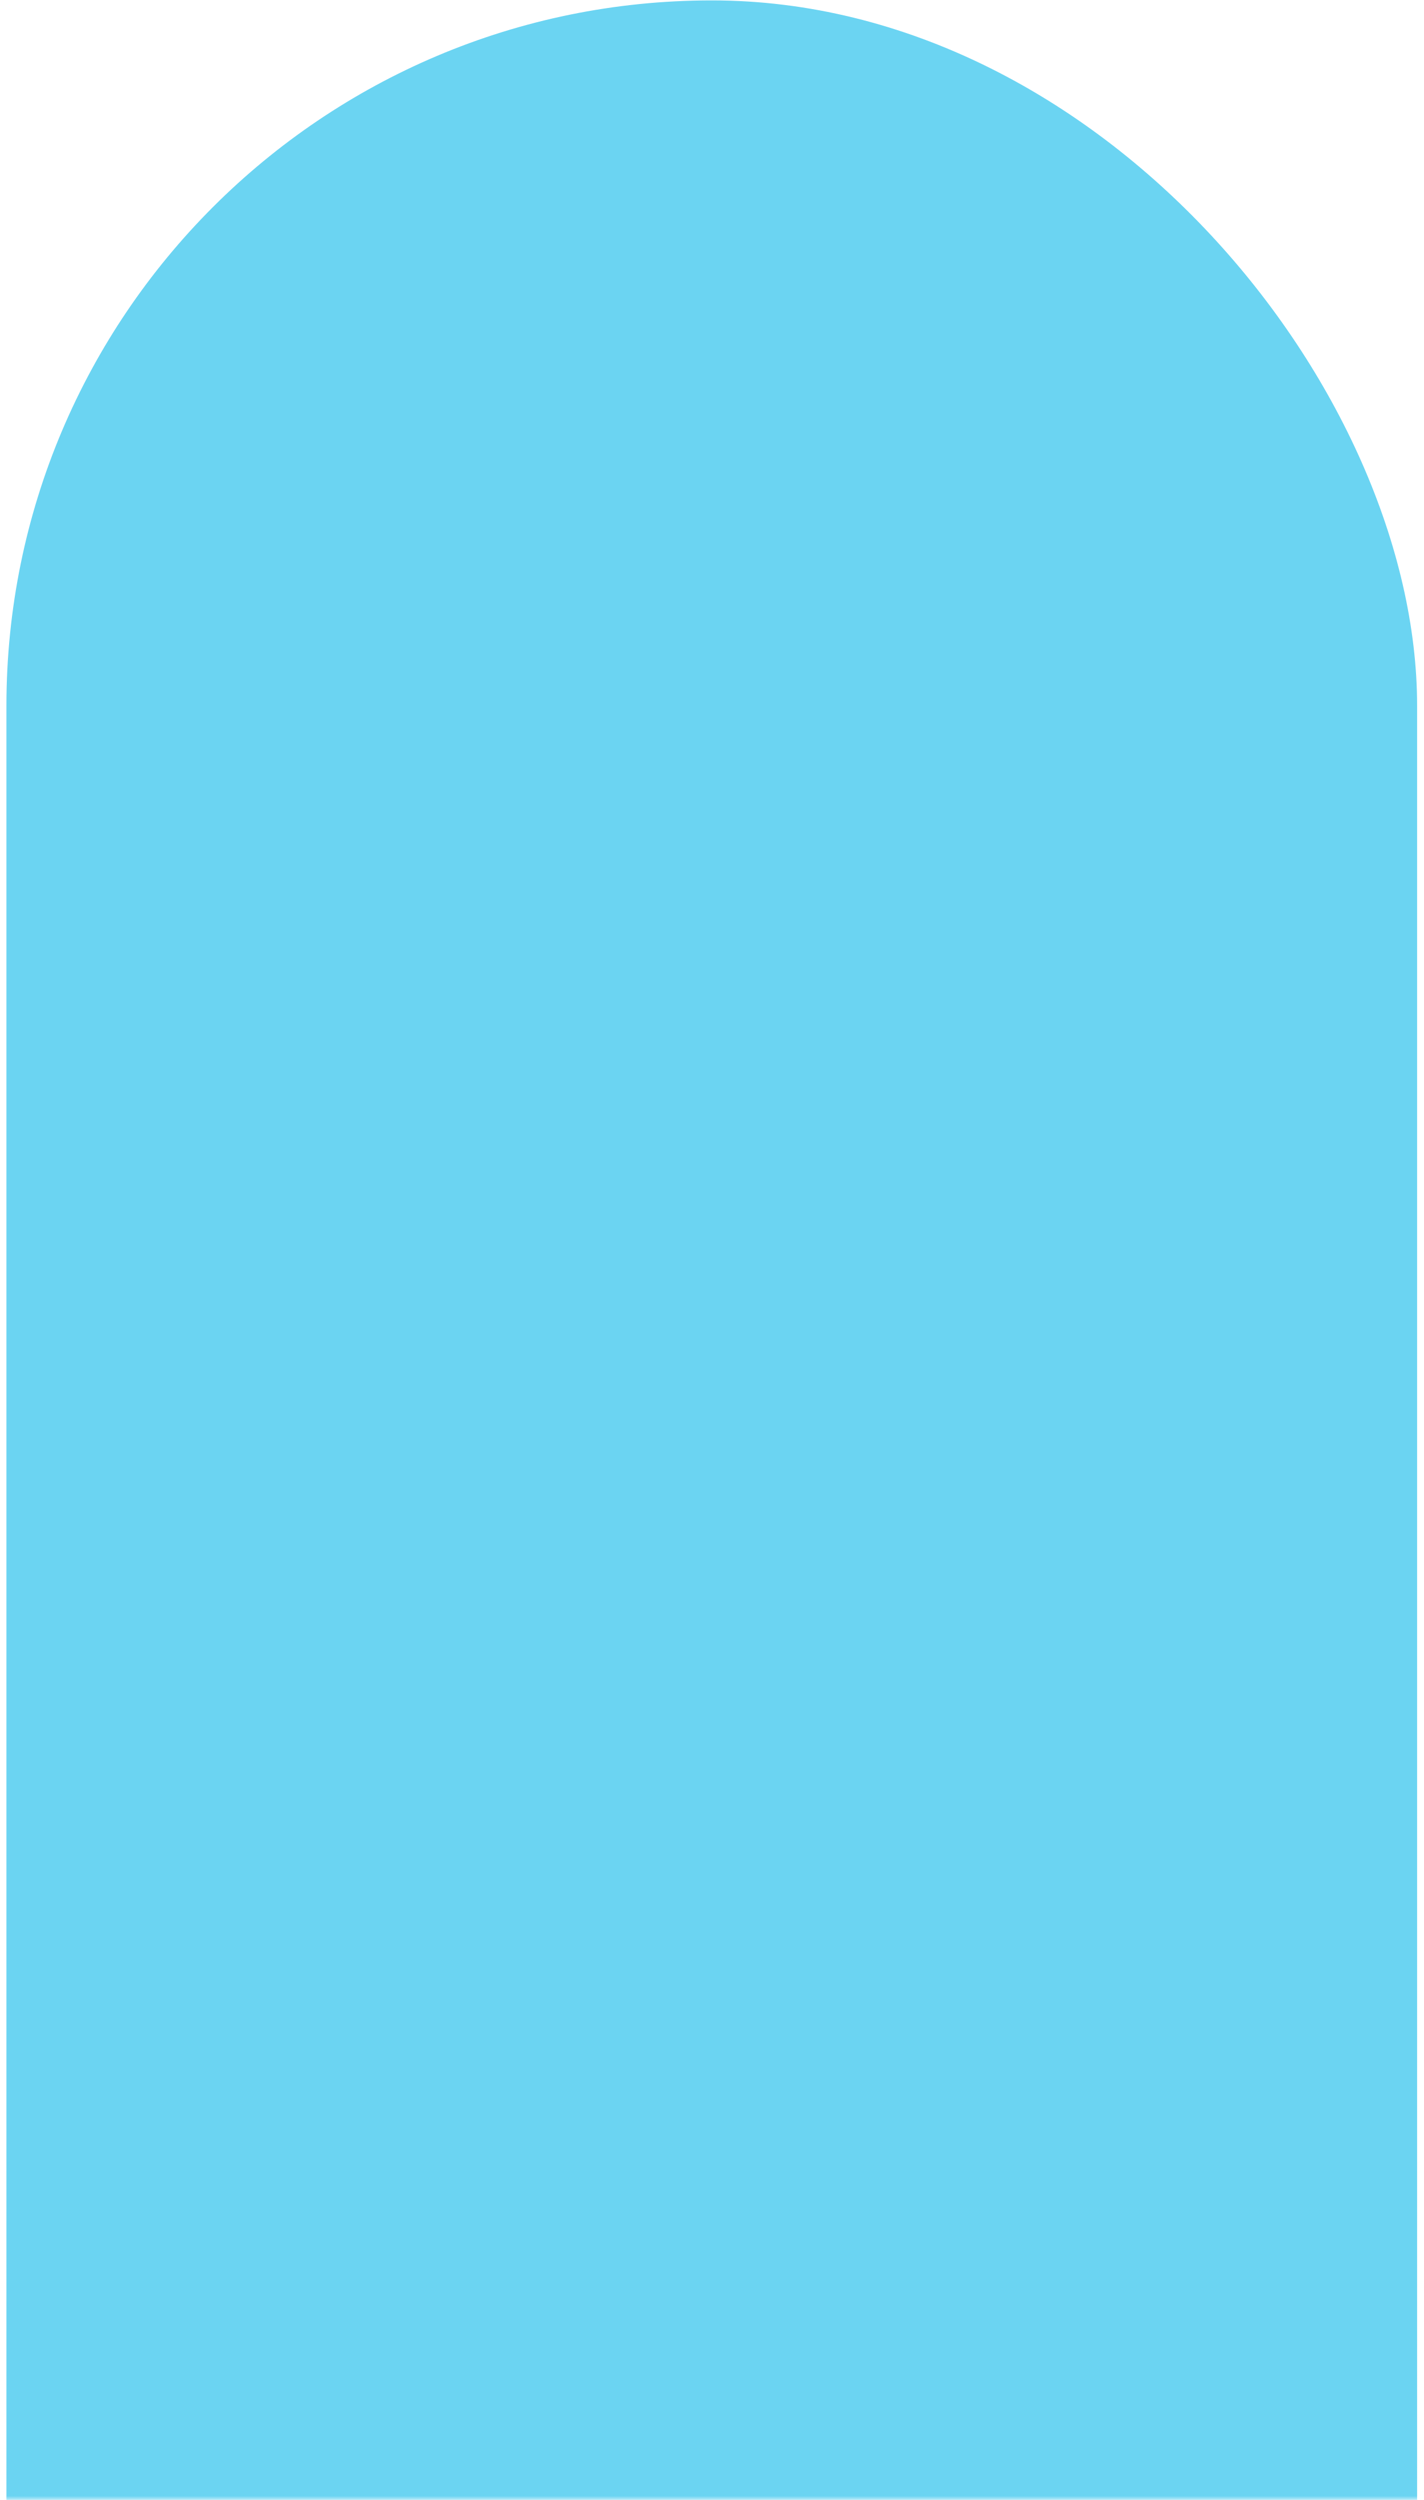 <svg width="180" height="316" viewBox="0 0 180 316" fill="none" xmlns="http://www.w3.org/2000/svg">
<g clip-path="url(#clip0_3045_17436)">
<mask id="mask0_3045_17436" style="mask-type:alpha" maskUnits="userSpaceOnUse" x="-956" y="-997" width="1441" height="1313">
<path d="M-955.027 -997H484.973V116C484.973 226.457 395.43 316 284.973 316H-955.027V-997Z" fill="#0249AC"/>
</mask>
<g mask="url(#mask0_3045_17436)">
<rect x="179.129" y="707.705" width="178.317" height="707.654" rx="89.159" transform="rotate(-180 179.129 707.705)" fill="#6BD4F2"/>
</g>
</g>
<defs>
<clipPath id="clip0_3045_17436">
<rect width="180" height="316" fill="white"/>
</clipPath>
</defs>
</svg>
